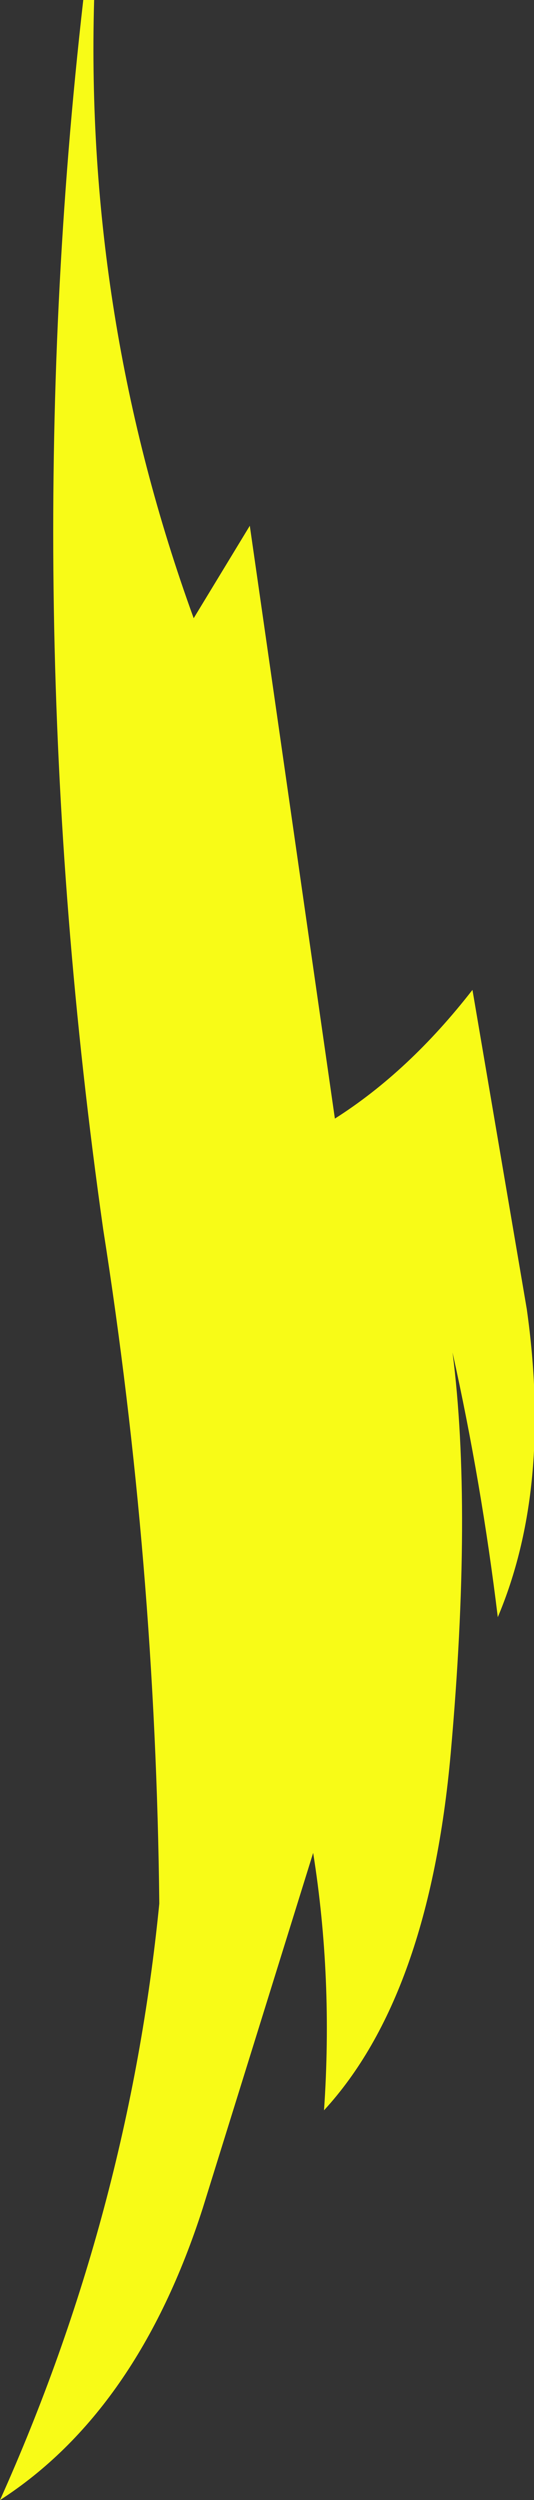 <?xml version="1.0" encoding="UTF-8" standalone="no"?>
<svg xmlns:xlink="http://www.w3.org/1999/xlink" height="68.95px" width="14.75px" xmlns="http://www.w3.org/2000/svg">
  <rect width="100%" height="100%" fill="#333333" stroke="none"/>
  <g transform="matrix(1.0, 0.0, 0.0, 1.0, 0.0, 0.0)">
    <path d="M2.3 0.0 L2.6 0.0 Q2.35 8.8 5.35 17.05 L6.9 14.5 9.25 30.85 Q11.3 29.55 13.05 27.3 L14.55 36.1 Q15.25 41.05 13.75 44.6 13.3 40.9 12.5 37.3 13.05 41.6 12.45 48.35 11.85 55.05 8.95 58.2 9.2 54.55 8.65 51.1 L5.6 60.9 Q3.8 66.5 0.0 68.95 3.55 61.05 4.4 52.5 4.3 43.1 2.85 33.9 0.4 16.65 2.3 0.0" fill="#f8fb17" fill-rule="evenodd" stroke="none"/>
  </g>
</svg>
